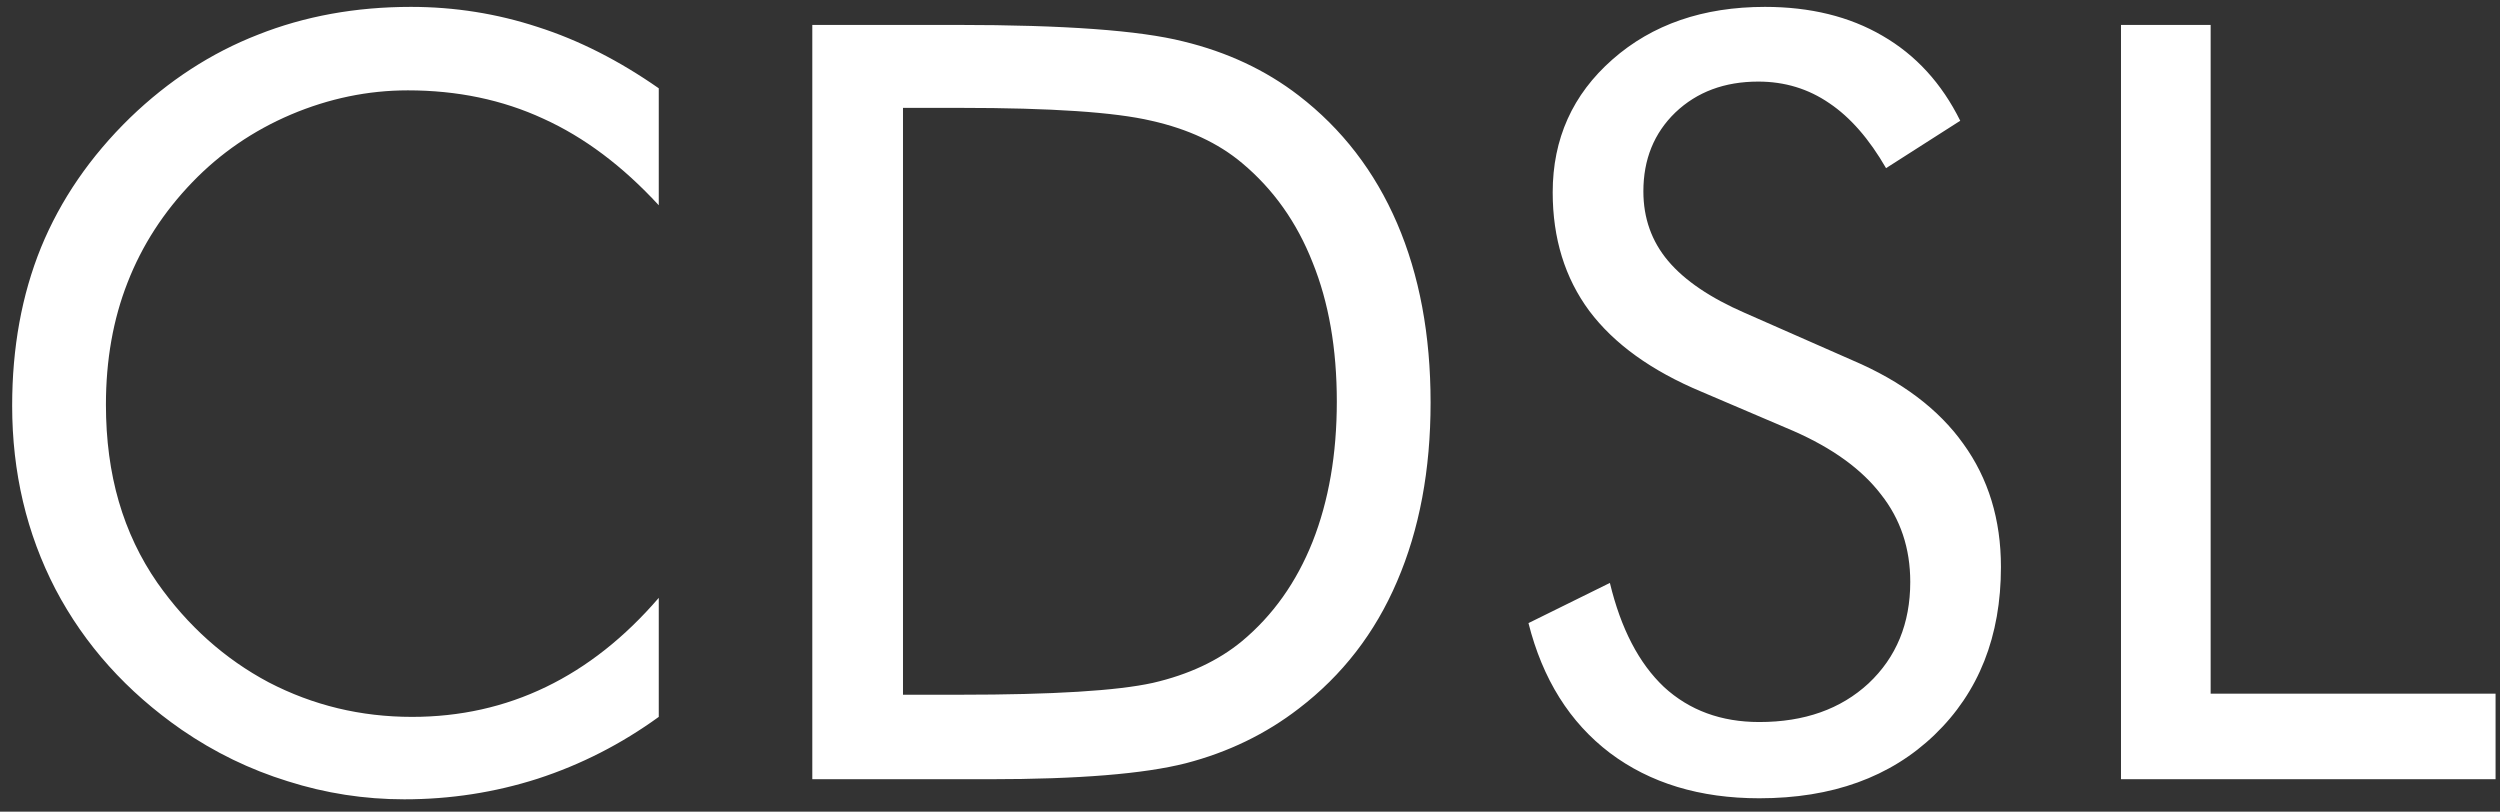 <svg width="154" height="50" viewBox="0 0 154 50" fill="none" xmlns="http://www.w3.org/2000/svg">
<rect x="0" y="0" width="154" height="50" fill="#333333" stroke="none"/>
<path d="M40.58 12.644C38.358 10.231 35.989 8.454 33.471 7.312C30.953 6.148 28.17 5.566 25.123 5.566C22.669 5.566 20.268 6.063 17.919 7.058C15.591 8.052 13.571 9.438 11.857 11.215C10.08 13.056 8.747 15.119 7.858 17.404C6.969 19.668 6.525 22.176 6.525 24.926C6.525 27.084 6.789 29.073 7.318 30.893C7.847 32.713 8.641 34.384 9.699 35.908C11.561 38.553 13.846 40.594 16.554 42.033C19.284 43.451 22.225 44.16 25.377 44.16C28.34 44.16 31.09 43.546 33.629 42.319C36.169 41.092 38.485 39.261 40.58 36.828V44.16C38.274 45.831 35.788 47.101 33.122 47.968C30.477 48.815 27.737 49.238 24.901 49.238C22.447 49.238 20.056 48.867 17.729 48.127C15.401 47.408 13.222 46.35 11.19 44.953C7.805 42.605 5.213 39.716 3.415 36.289C1.637 32.861 0.749 29.095 0.749 24.99C0.749 21.414 1.341 18.166 2.526 15.246C3.732 12.305 5.562 9.639 8.017 7.248C10.386 4.963 13.01 3.26 15.888 2.138C18.765 0.996 21.907 0.424 25.314 0.424C28.001 0.424 30.604 0.837 33.122 1.662C35.639 2.466 38.126 3.725 40.58 5.439V12.644ZM55.624 42.795H59.147C64.86 42.795 68.817 42.552 71.017 42.065C73.218 41.557 75.048 40.7 76.508 39.494C78.412 37.907 79.862 35.865 80.856 33.369C81.85 30.851 82.348 27.973 82.348 24.736C82.348 21.477 81.85 18.621 80.856 16.166C79.883 13.691 78.433 11.649 76.508 10.041C75.048 8.814 73.186 7.946 70.922 7.438C68.679 6.91 64.754 6.645 59.147 6.645H55.624V42.795ZM50.038 48V1.535H58.956C65.558 1.535 70.203 1.874 72.89 2.551C75.598 3.207 77.968 4.318 79.999 5.883C82.665 7.936 84.686 10.559 86.061 13.754C87.436 16.949 88.124 20.631 88.124 24.799C88.124 28.947 87.436 32.617 86.061 35.812C84.707 38.986 82.686 41.599 79.999 43.652C77.968 45.218 75.651 46.339 73.048 47.016C70.467 47.672 66.436 48 60.956 48H58.956H50.038ZM114.118 22.197C117.143 23.488 119.418 25.201 120.941 27.338C122.486 29.475 123.258 32.004 123.258 34.924C123.258 39.198 121.894 42.647 119.164 45.27C116.456 47.873 112.859 49.174 108.373 49.174C104.713 49.174 101.645 48.243 99.169 46.381C96.693 44.498 95.022 41.832 94.154 38.383L99.169 35.908C99.846 38.722 100.957 40.859 102.501 42.319C104.067 43.758 106.024 44.477 108.373 44.477C111.145 44.477 113.388 43.684 115.102 42.097C116.815 40.489 117.672 38.404 117.672 35.844C117.672 33.771 117.069 31.972 115.863 30.449C114.678 28.904 112.88 27.603 110.468 26.545L104.818 24.133C101.729 22.842 99.423 21.181 97.899 19.15C96.397 17.119 95.646 14.685 95.646 11.85C95.646 8.549 96.873 5.82 99.328 3.662C101.782 1.503 104.914 0.424 108.722 0.424C111.515 0.424 113.927 1.017 115.958 2.202C118.011 3.387 119.608 5.132 120.751 7.438L116.181 10.358C115.144 8.56 113.98 7.227 112.689 6.359C111.399 5.471 109.939 5.026 108.31 5.026C106.236 5.026 104.533 5.661 103.2 6.931C101.888 8.2 101.232 9.819 101.232 11.787C101.232 13.437 101.74 14.865 102.755 16.071C103.771 17.277 105.347 18.346 107.484 19.277L114.118 22.197ZM130.653 48V1.535H136.176V42.731H153.727V48H130.653Z" fill="white"/>
</svg>
